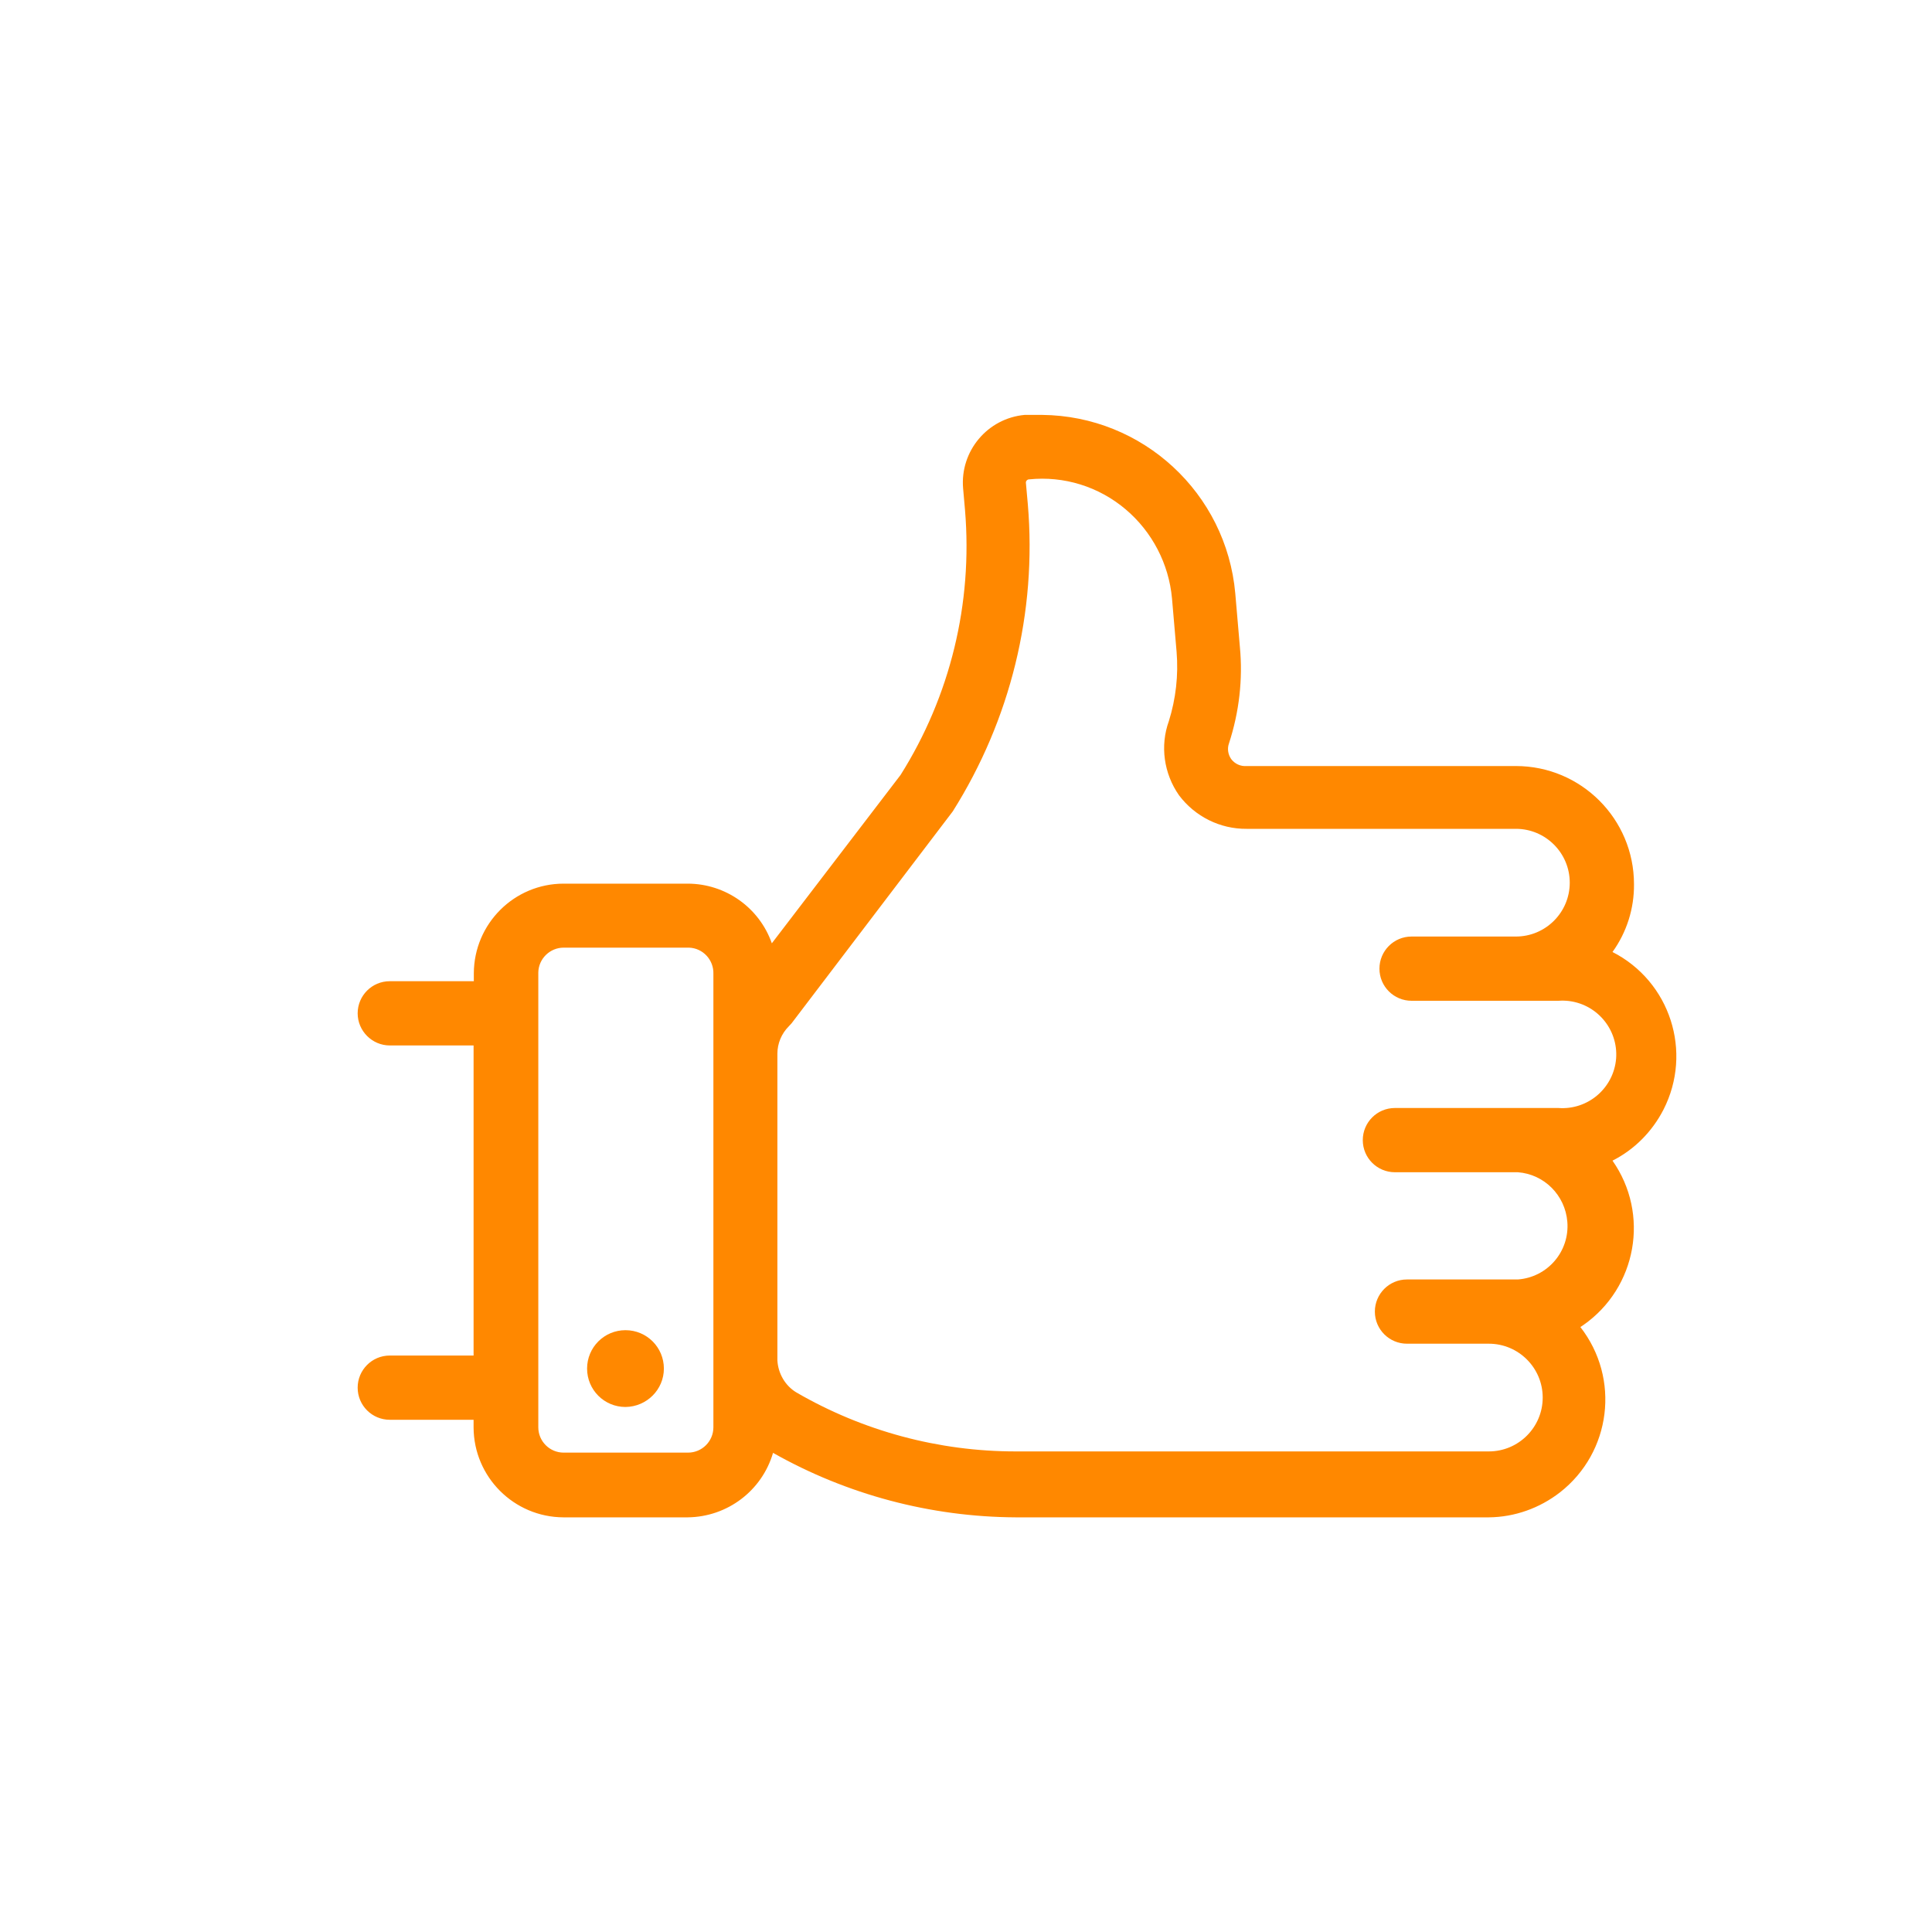 <?xml version="1.0" encoding="utf-8"?>
<!-- Generator: Adobe Illustrator 24.0.0, SVG Export Plug-In . SVG Version: 6.00 Build 0)  -->
<svg version="1.1" id="Layer_1" xmlns="http://www.w3.org/2000/svg" xmlns:xlink="http://www.w3.org/1999/xlink" x="0px" y="0px"
	 viewBox="0 0 800 800" style="enable-background:new 0 0 800 800;" xml:space="preserve">
<style type="text/css">
	.st0{fill:none;}
	.st1{fill:#FF8800;}
</style>
<g id="SVGRepo_bgCarrier">
</g>
<g id="SVGRepo_tracerCarrier">
</g>
<title></title>
<g id="Icons">
	<g id="Downvote">
		<rect class="st0" width="800" height="800"/>
		<path class="st1" d="M274.9,566.7L274.9,566.7c0-8.8-7.1-15.9-15.9-15.9c-8.8,0-15.9,7.1-15.9,15.9c0,8.8,7.1,15.9,15.9,15.9
			C267.8,582.5,274.9,575.4,274.9,566.7z"/>
		<path class="st1" d="M509.8,314.3c-1.3-1.9-1.7-4.3-0.9-6.5c4.2-12.9,5.8-26.5,4.5-40l-1.9-22.1c-3.7-41.5-38.3-73.5-80-73.9h-7.2
			c-15.4,1.4-26.8,15-25.5,30.4l0.8,9.1c3.2,38.5-6.1,76.9-26.7,109.6l-53.3,69.7c-5.2-14.8-19.2-24.7-34.9-24.7h-51.3
			c-20.5,0-37.1,16.6-37.2,37.1v3.3h-34.8c-7.4,0-13.3,6-13.3,13.3s6,13.3,13.3,13.3h34.7v128.4h-34.7c-7.4,0-13.3,6-13.3,13.3
			c0,7.4,6,13.3,13.3,13.3h34.7v3.2c0.1,20.5,16.7,37.1,37.2,37.2h51.5c16.4-0.2,30.7-11,35.3-26.7c30.6,17.3,65.2,26.5,100.4,26.7
			h196c10.7-0.1,21-3.8,29.4-10.3c21.3-16.6,25.1-47.2,8.5-68.5c0.4-0.3,0.8-0.5,1.2-0.8c22.2-15.5,27.6-46,12.1-68.1
			c9.1-4.6,16.4-12,21.1-21.1c12.2-23.9,2.8-53.1-21.1-65.3c5.9-8.2,9-18,8.9-28.1v0c0-27-21.9-48.9-48.9-48.9H516.2
			C513.7,317.4,511.3,316.3,509.8,314.3z M285.3,392.4c5.8,0.2,10.3,5.1,10.1,10.9v160l0,0v27.7l0,0c0,5.8-4.7,10.5-10.5,10.5h-51.5
			c-5.8,0-10.5-4.7-10.5-10.5V402.8c0,0,0-0.1,0-0.1c0.1-5.7,4.8-10.3,10.5-10.3h51.3C285,392.4,285.1,392.4,285.3,392.4z
			 M488.2,329.3c6.6,8.8,17,14,28,13.9h111.5c12.3,0,22.3,10,22.3,22.3c0,12.3-10,22.3-22.3,22.3h-43.2c-7.4,0-13.3,6-13.3,13.3
			c0,7.4,6,13.3,13.3,13.3h60.8c1.1-0.1,2.3-0.1,3.4,0c12.3,1,21.4,11.7,20.5,23.9c-1,12.3-11.7,21.4-23.9,20.5h-67.7
			c-7.4,0-13.3,6-13.3,13.3c0,7.4,6,13.3,13.3,13.3h50.9c10.9,0.8,19.6,9.5,20.5,20.5c1,12.3-8.2,23-20.5,23.9h-45.9
			c-7.4,0-13.3,6-13.3,13.3l0,0c0,7.4,6,13.3,13.3,13.3h33.9c12.3,0,22.3,10,22.3,22.3s-10,22.3-22.3,22.3h-196
			c-31.8,0-63.1-8.4-90.7-24.4c-4.7-2.8-7.6-7.9-7.9-13.3V436.3c0-4.2,1.7-8.3,4.7-11.3l1.2-1.3l66.7-87.7
			c23.9-37.9,34.9-82.5,31.1-127.2l-0.8-8.9c0,0,0-0.1,0-0.1c0-0.7,0.6-1.3,1.3-1.3c14.5-1.5,28.9,3,40,12.4
			c11,9.3,17.9,22.6,19.2,36.9l1.9,22.1c0.8,9.7-0.3,19.4-3.2,28.7C480.3,308.8,481.9,320.3,488.2,329.3L488.2,329.3z"/>
	</g>
</g>
</svg>
